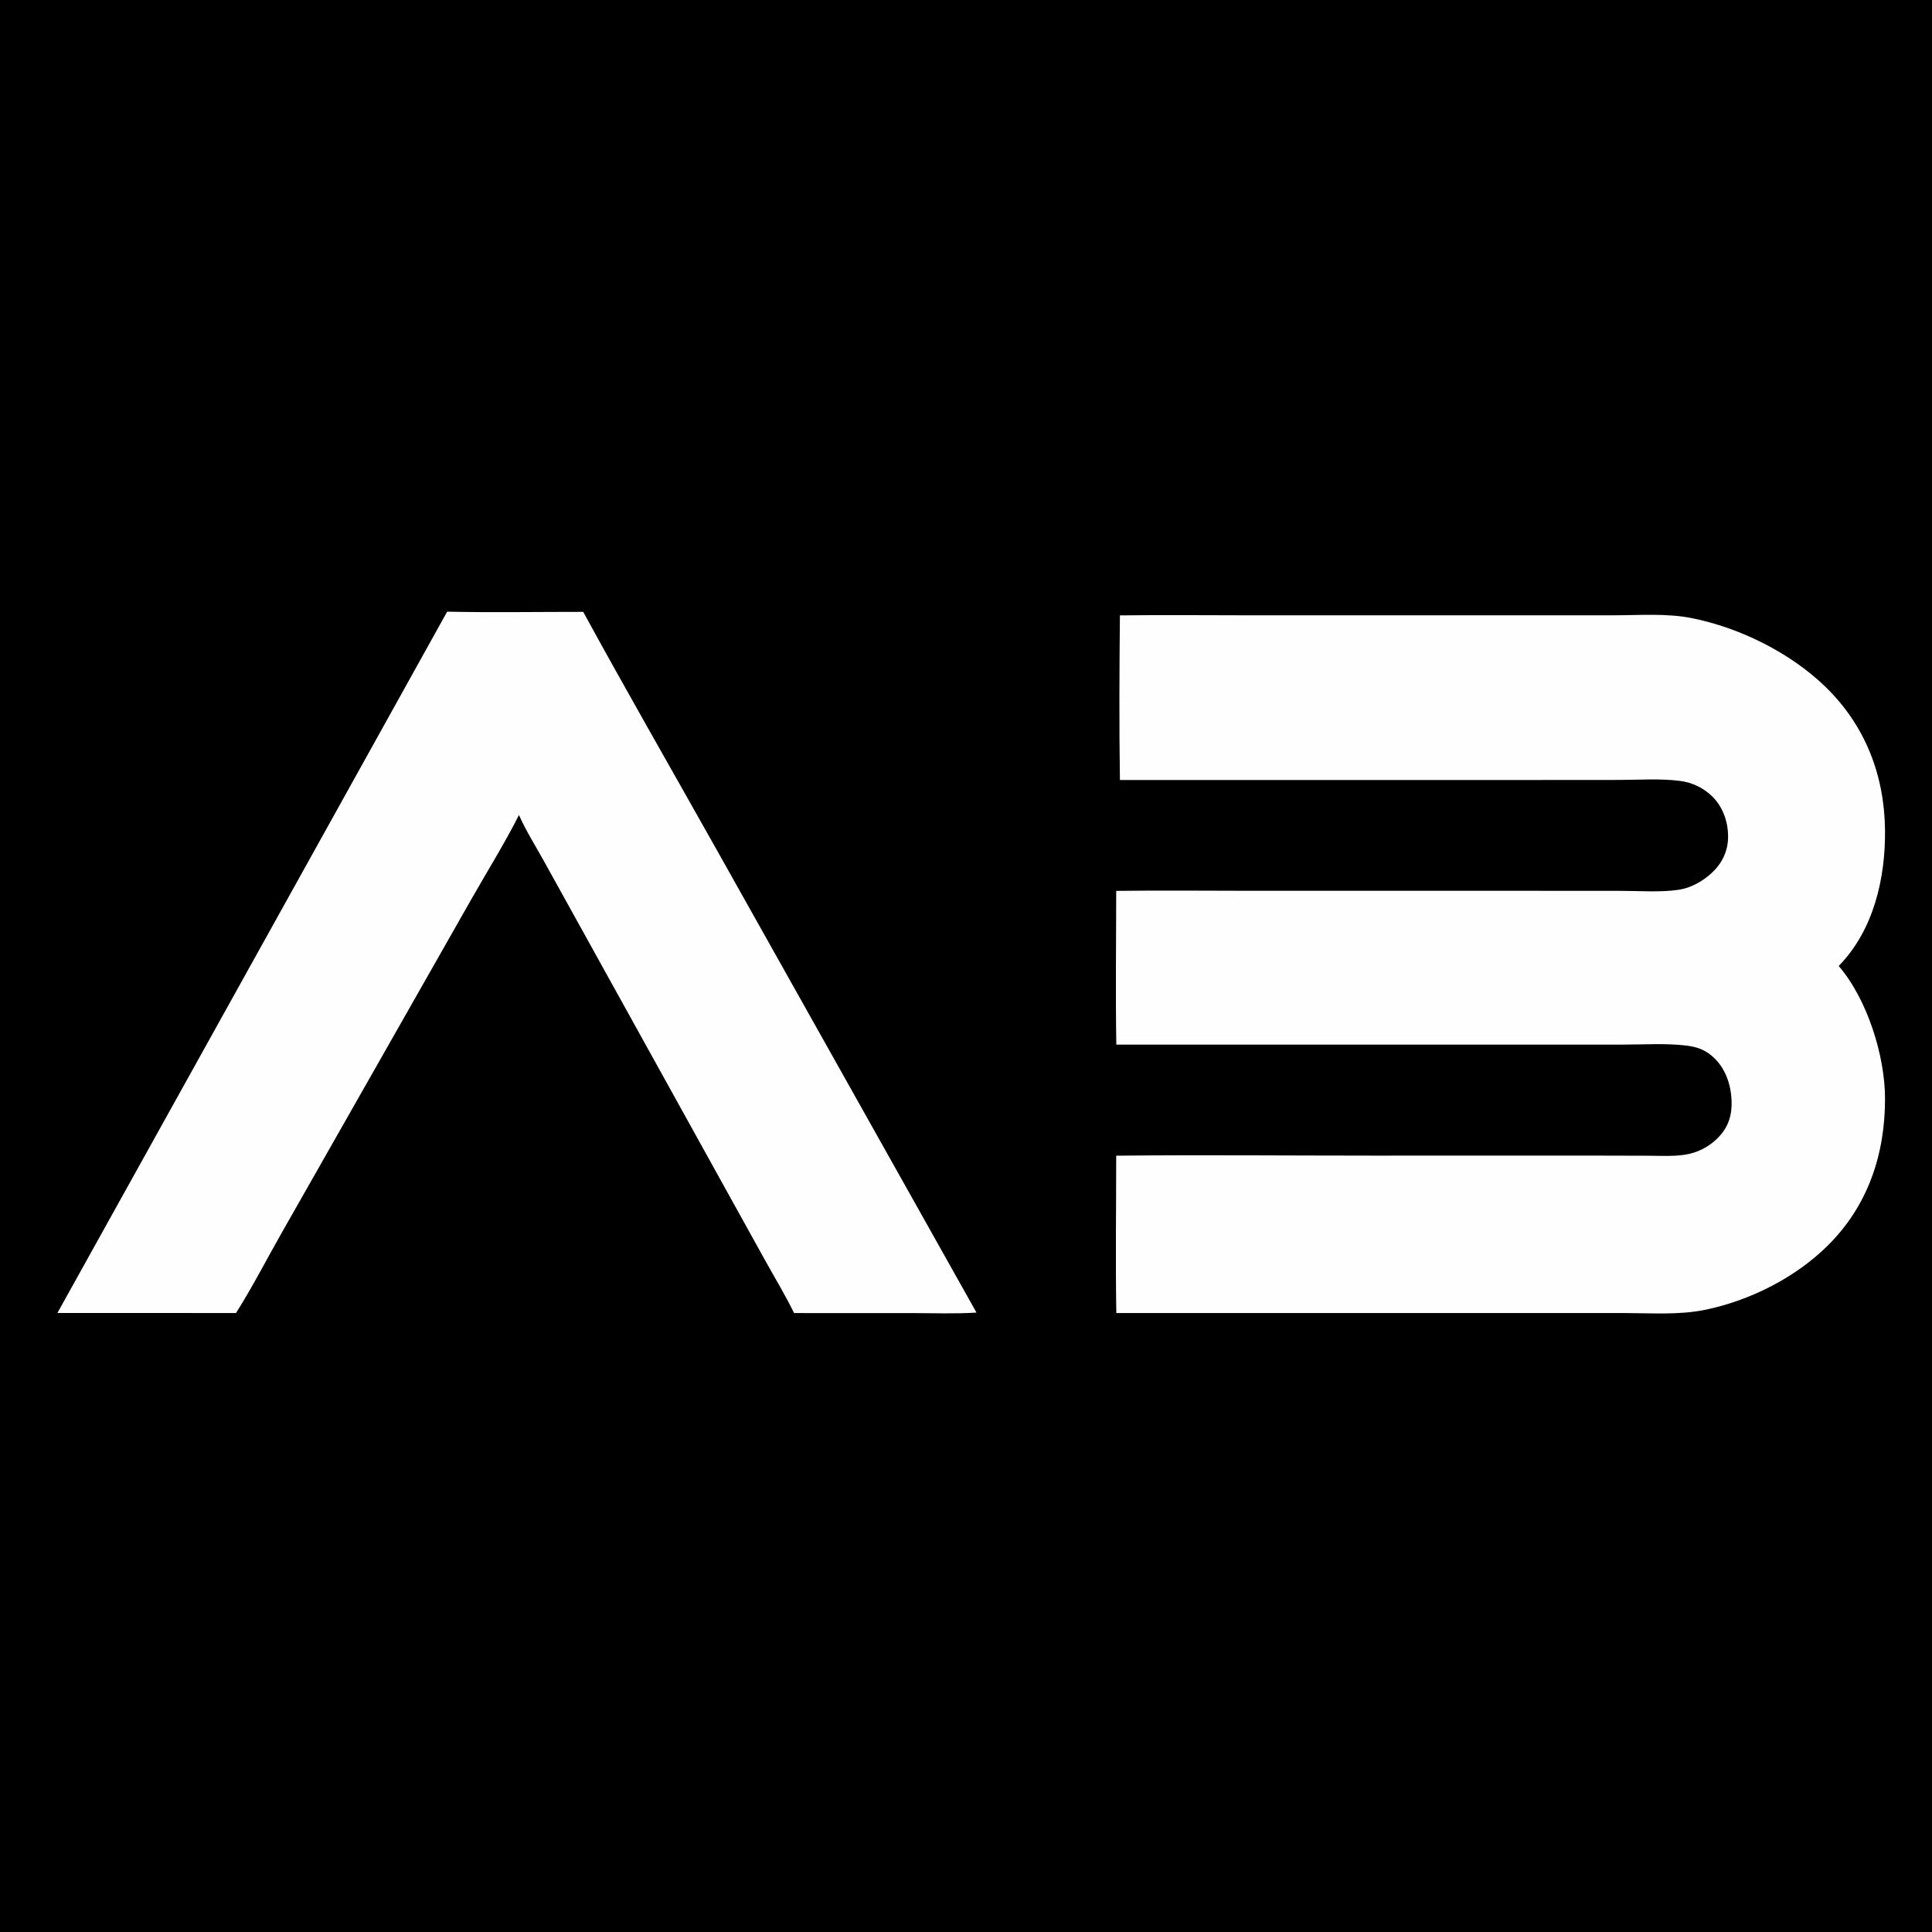 <?xml version="1.0" encoding="utf-8" ?><svg xmlns="http://www.w3.org/2000/svg" xmlns:xlink="http://www.w3.org/1999/xlink" width="540" height="540" viewBox="0 0 540 540"><path d="M0 0L540 0L540 540L0 540L0 0Z"/><path fill="#FEFEFE" d="M313.018 172.001C325.386 171.848 337.772 171.983 350.141 171.983L421.573 171.983L451.275 171.975C458.323 171.964 465.923 171.379 472.848 172.765C486.361 175.471 500.482 182.482 510.322 192.069C521.351 202.815 526.707 216.713 526.869 231.998C527.012 245.532 523.666 260.04 513.923 269.994C521.855 279.221 526.862 294.982 526.872 307.07C526.885 322.631 522.114 336.97 510.918 348.088C501.799 357.144 489.012 363.576 476.428 366.128C469.266 367.58 461.488 367.013 454.207 367.002L425.192 366.998L312.014 367.003C311.771 352.354 311.977 337.669 311.983 323.016C335.903 322.769 359.851 323.001 383.774 323L444.254 322.988L460.445 323.029C463.942 323.04 467.632 323.271 471.094 322.722C474.324 322.189 477.323 320.711 479.713 318.475C482.501 315.876 483.89 312.757 483.982 308.959C484.095 304.27 482.741 299.385 479.39 295.979C476.975 293.525 474.494 292.607 471.169 292.22C465.469 291.558 459.403 291.969 453.654 291.969L421.563 291.97L312.013 291.976C311.779 277.666 311.977 263.319 311.983 249.004C324.609 248.836 337.255 248.982 349.882 248.981L422.997 248.98L452.976 248.994C458.258 248.997 463.94 249.454 469.153 248.703C472.563 248.213 475.881 246.334 478.398 244.027C481.193 241.465 482.894 238.11 482.998 234.28C483.112 230.087 481.72 225.788 478.744 222.769C476.285 220.287 473.064 218.703 469.598 218.272C464.046 217.549 458.062 217.99 452.456 217.994L421.096 218.016L313.021 218.009C312.794 202.696 312.874 187.315 313.018 172.001Z"/><path fill="#FEFEFE" d="M124.98 170.965C137.638 171.229 150.348 171.01 163.012 171.017C175.241 193.422 188.001 215.573 200.494 237.833L272.931 366.872C266.877 367.256 260.68 367.011 254.609 367.011L221.942 367.005C219.504 361.981 216.532 357.109 213.825 352.222L198.645 324.828L152.007 240.637C149.673 236.416 146.998 232.203 145.051 227.8C141.072 235.7 136.273 243.372 131.899 251.067L106.01 296.613L78.888 344.31C74.604 351.829 70.588 359.689 65.964 366.996L16.048 366.977L124.98 170.965Z"/></svg>